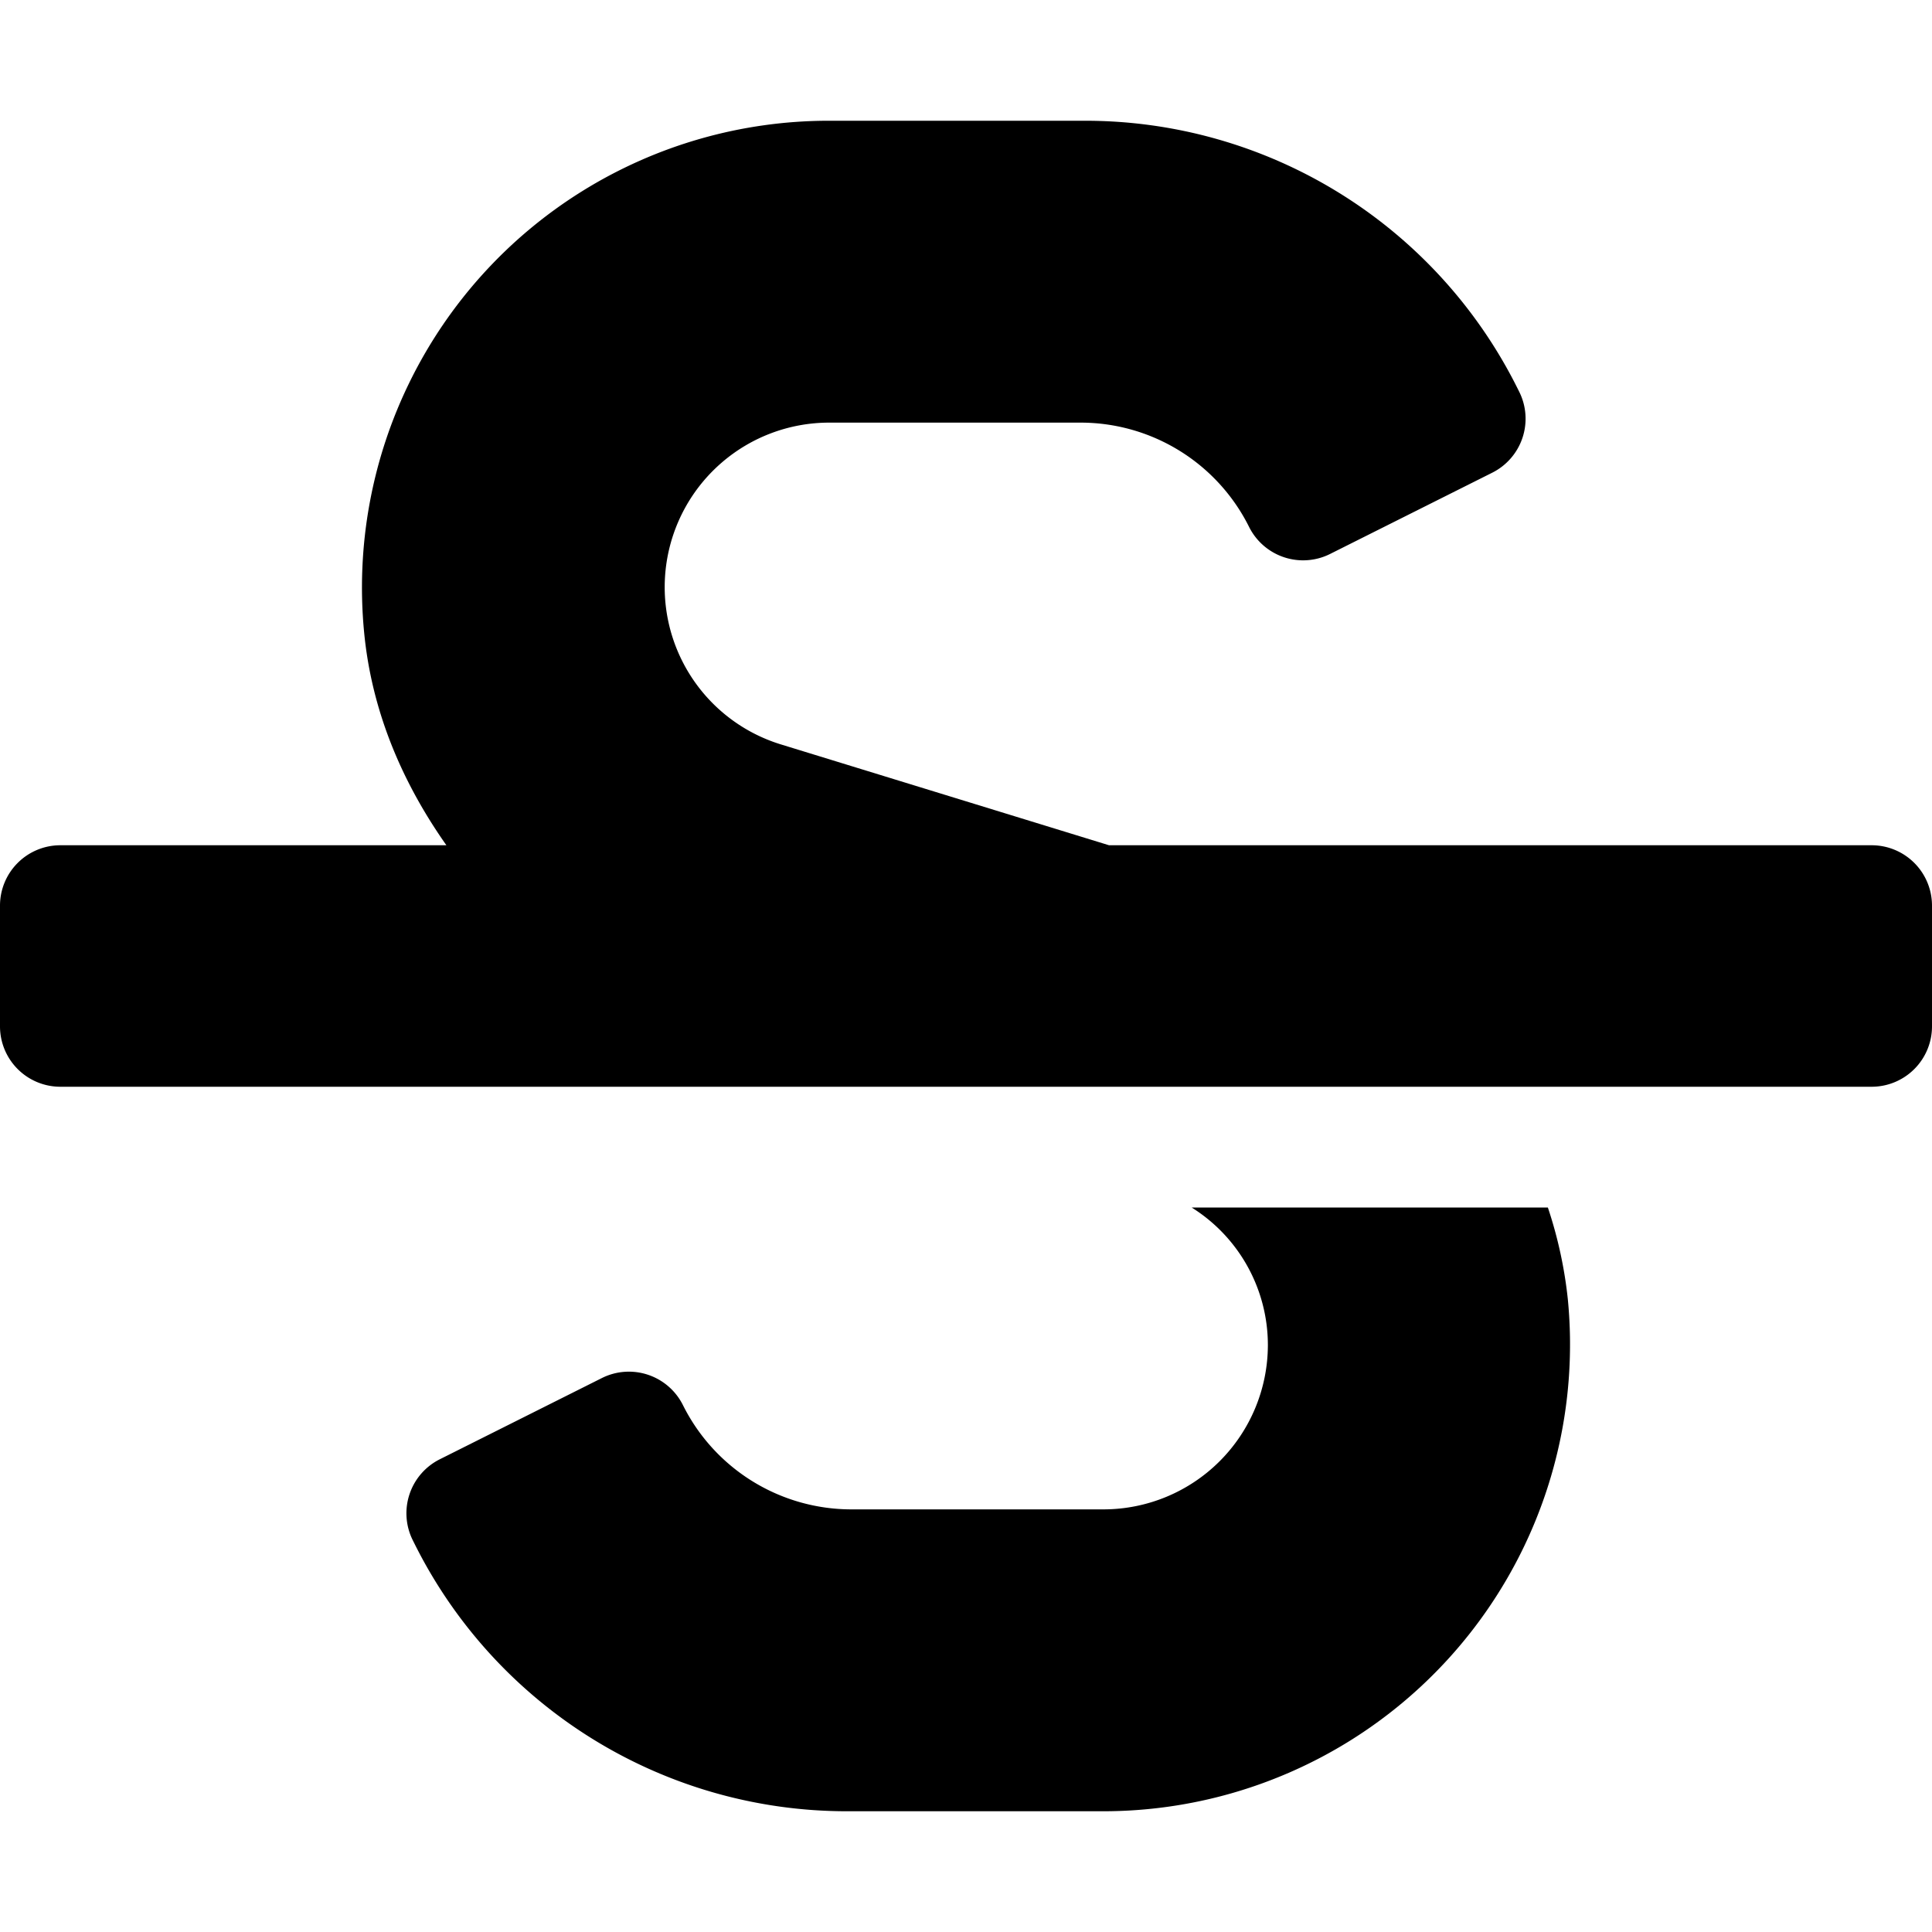 <svg xmlns="http://www.w3.org/2000/svg" viewBox="0 0 512 512"><!--!Font Awesome Free 6.5.1 by @fontawesome - https://fontawesome.com License - https://fontawesome.com/license/free Copyright 2024 Fonticons, Inc.--><path d="M496 224H293.9l-87.2-26.8A43.6 43.6 0 0 1 219.6 112h66.8A49.9 49.9 0 0 1 331 139.6a16 16 0 0 0 21.5 7.2l42.9-21.5a16 16 0 0 0 7.2-21.5l-.5-1A128 128 0 0 0 287.5 32h-68a123.7 123.7 0 0 0 -123 135.6c2 20.9 10.1 39.8 21.8 56.4H16a16 16 0 0 0 -16 16v32a16 16 0 0 0 16 16h480a16 16 0 0 0 16-16v-32a16 16 0 0 0 -16-16zm-180.2 96A43 43 0 0 1 336 356.5 43.6 43.6 0 0 1 292.5 400h-66.8A49.9 49.9 0 0 1 181 372.4a16 16 0 0 0 -21.5-7.2l-42.9 21.5a16 16 0 0 0 -7.2 21.5l.5 1A128 128 0 0 0 224.5 480h68a123.7 123.7 0 0 0 123-135.6 114.3 114.3 0 0 0 -5.3-24.4z"/></svg>